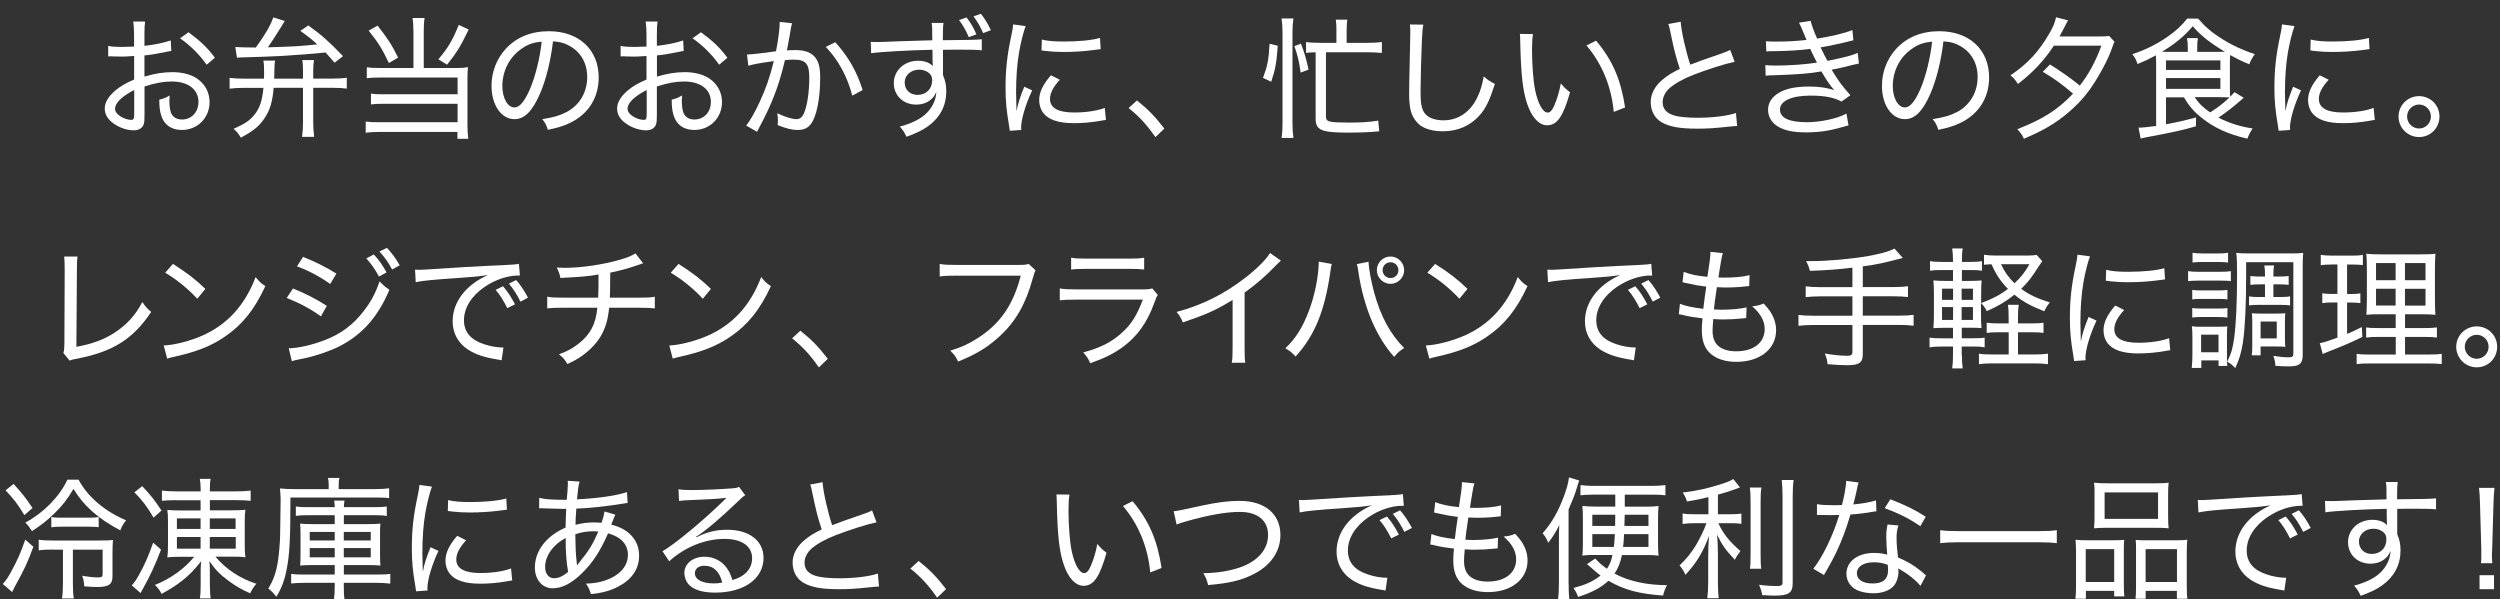 <?xml version="1.0" encoding="UTF-8"?>
<svg id="PC版" xmlns="http://www.w3.org/2000/svg" viewBox="0 0 342 82">
  <rect x="0" y="0" width="342" height="82" fill="#333333" stroke="none"/>
  <defs>
    <style>
      .cls-1 {
        fill: #fff;
      }
    </style>
  </defs>
  <path class="cls-1" d="M23.45,6.97c-.34,.05-.41,.05-1.06,.2-1.13,.22-1.84,.34-2.63,.41v2.9c1.48-.43,2.58-.61,3.84-.61s2.41,.29,3.22,.79c1.19,.76,1.85,1.94,1.85,3.29,0,2.18-1.64,3.83-3.8,3.83-1.44,0-2.45-.72-2.83-2.03-.18-.61-.25-1.15-.25-2.11,.67-.18,.88-.27,1.42-.58-.02,.34-.04,.49-.04,.7,0,.68,.09,1.33,.22,1.67,.25,.59,.77,.92,1.51,.92,1.3,0,2.25-1.01,2.25-2.41,0-1.71-1.42-2.79-3.65-2.79-1.15,0-2.25,.2-3.73,.68v3.8c0,.81-.02,.99-.09,1.3-.14,.56-.67,.9-1.39,.9-1.04,0-2.25-.47-3.08-1.19-.59-.52-.88-1.12-.88-1.8,0-.81,.49-1.64,1.46-2.47,.67-.56,1.4-.99,2.56-1.49v-3.22q-.14,0-.72,.04c-.29,.04-.59,.04-1.01,.04-.25,0-.76-.02-1.06-.02-.2-.02-.34-.02-.42-.02s-.2,0-.34,.02v-1.44c.52,.11,1.04,.14,1.94,.14q.42,0,1.6-.05v-1.6c0-.81-.04-1.26-.11-1.82h1.62c-.07,.52-.09,.88-.09,1.75v1.57c1.28-.13,2.67-.41,3.6-.74l.07,1.44Zm-5.1,5.35c-1.67,.85-2.61,1.76-2.61,2.56,0,.38,.23,.7,.72,1.03,.45,.29,1.04,.49,1.5,.49,.32,0,.4-.14,.4-.86v-3.21Zm9.92-3.46c-.94-1.35-2.21-2.63-3.64-3.62l1.15-.83c1.6,1.17,2.58,2.09,3.62,3.49l-1.13,.95Z"/>
  <path class="cls-1" d="M37.43,12.03c-.14,1.82-.47,2.94-1.17,4.03-.72,1.13-1.55,1.84-3.31,2.77-.34-.56-.56-.83-.99-1.21,1.57-.7,2.23-1.15,2.86-1.94,.72-.9,1.06-1.94,1.22-3.66h-2.72c-.76,0-1.31,.04-1.91,.11v-1.48c.54,.07,1.13,.11,1.91,.11h2.79c.02-.29,.02-.4,.02-.72,0-1.03-.02-1.39-.11-1.75h1.62c-.09,.45-.09,.54-.11,1.66,0,.31-.02,.41-.02,.81h3.94v-1.15c0-.56-.02-.92-.09-1.39h1.6c-.07,.4-.11,.81-.11,1.4v1.13h2.68c.83,0,1.37-.04,1.91-.11v1.48c-.52-.07-1.12-.11-1.91-.11h-2.68v4.75c0,.74,.04,1.35,.13,1.96h-1.66c.09-.63,.13-1.24,.13-1.96v-4.75h-4.03Zm-5.26-5.6c.76,.05,1.08,.05,2.83,.07,1.33-1.85,2.02-3.04,2.38-4.12l1.57,.49q-.09,.14-.27,.45-.09,.13-.32,.52c-.63,1.04-1.19,1.87-1.71,2.63,3.44-.09,4.52-.16,6.75-.4-.79-.72-1.22-1.06-2.32-1.85l1.1-.74c1.8,1.3,2.84,2.21,4.74,4.2l-1.15,.9c-.61-.7-.79-.92-1.24-1.4-1.46,.16-4.1,.36-5.91,.47-1.24,.07-2.92,.13-5.35,.2-.38,0-.52,.02-.85,.05l-.23-1.46Z"/>
  <path class="cls-1" d="M56.55,4.13c0-.76-.04-1.22-.11-1.67h1.64c-.07,.43-.11,.88-.11,1.67v5.17h4.63c.58,0,.88-.02,1.42-.11-.05,.52-.07,.85-.07,1.46v6.43c0,.77,.04,1.31,.11,1.91h-1.48v-.94h-10.8c-.72,0-1.22,.04-1.75,.11v-1.53c.49,.07,.9,.09,1.71,.09h10.86v-2.52h-10.21c-.74,0-1.17,.02-1.64,.09v-1.48c.43,.07,.85,.09,1.69,.09h10.16v-2.29h-10.71c-.77,0-1.12,.02-1.71,.09v-1.49c.52,.07,.97,.09,1.75,.09h4.63V4.13Zm-4.9-.63c1.39,1.78,1.93,2.59,2.81,4.38l-1.26,.74c-.92-1.94-1.46-2.81-2.77-4.43l1.22-.68Zm12.46,.54c-1.08,2.27-1.66,3.2-2.95,4.81l-1.19-.74c1.31-1.55,1.93-2.57,2.79-4.7l1.35,.63Z"/>
  <path class="cls-1" d="M77.49,15.34c1.8-.95,2.84-2.72,2.84-4.81,0-1.96-.95-3.55-2.66-4.38-.63-.31-1.13-.43-2.02-.49-.31,2.65-.96,5.29-1.8,7.2-1.03,2.36-2.11,3.44-3.46,3.44-1.82,0-3.15-1.93-3.15-4.56,0-1.87,.68-3.67,1.93-5.04,1.46-1.6,3.48-2.43,5.92-2.43,4.09,0,6.81,2.52,6.81,6.32,0,2.79-1.42,5.02-3.94,6.23-.86,.41-1.62,.65-3.01,.94-.23-.72-.36-.95-.77-1.46,1.57-.25,2.43-.5,3.31-.97Zm-5.96-8.79c-1.75,1.1-2.81,3.08-2.81,5.22,0,1.64,.72,2.93,1.66,2.93,.7,0,1.39-.83,2.12-2.52,.72-1.67,1.37-4.25,1.6-6.48-1.04,.09-1.78,.32-2.58,.85Z"/>
  <path class="cls-1" d="M93.56,6.97c-.34,.05-.41,.05-1.06,.2-1.13,.22-1.84,.34-2.63,.41v2.9c1.48-.43,2.57-.61,3.83-.61s2.41,.29,3.22,.79c1.19,.76,1.85,1.94,1.85,3.29,0,2.18-1.64,3.83-3.8,3.83-1.44,0-2.45-.72-2.83-2.03-.18-.61-.25-1.15-.25-2.11,.67-.18,.88-.27,1.42-.58-.02,.34-.04,.49-.04,.7,0,.68,.09,1.33,.22,1.67,.25,.59,.77,.92,1.51,.92,1.3,0,2.25-1.01,2.25-2.41,0-1.71-1.42-2.79-3.66-2.79-1.15,0-2.25,.2-3.73,.68v3.8c0,.81-.02,.99-.09,1.3-.14,.56-.67,.9-1.39,.9-1.04,0-2.25-.47-3.08-1.19-.59-.52-.88-1.12-.88-1.8,0-.81,.49-1.64,1.46-2.47,.67-.56,1.4-.99,2.56-1.49v-3.22q-.14,0-.72,.04c-.29,.04-.59,.04-1.01,.04-.25,0-.76-.02-1.06-.02-.2-.02-.34-.02-.41-.02s-.2,0-.34,.02v-1.44c.52,.11,1.04,.14,1.94,.14q.41,0,1.6-.05v-1.6c0-.81-.04-1.26-.11-1.82h1.62c-.07,.52-.09,.88-.09,1.75v1.57c1.28-.13,2.67-.41,3.6-.74l.07,1.44Zm-5.1,5.35c-1.67,.85-2.61,1.76-2.61,2.56,0,.38,.23,.7,.72,1.03,.45,.29,1.04,.49,1.5,.49,.32,0,.4-.14,.4-.86v-3.21Zm9.92-3.46c-.94-1.35-2.21-2.63-3.64-3.62l1.15-.83c1.6,1.17,2.58,2.09,3.62,3.49l-1.13,.95Z"/>
  <path class="cls-1" d="M102.2,7.46c.65-.02,2.45-.22,3.96-.45,.29-1.48,.5-3.04,.5-3.78v-.23l1.69,.18c-.11,.36-.16,.67-.32,1.67-.09,.49-.29,1.62-.38,2.05,.43-.04,.7-.05,1.1-.05,1.22,0,2.03,.25,2.59,.81,.63,.63,.86,1.46,.86,2.99,0,2.86-.49,5.28-1.26,6.3-.45,.59-.97,.83-1.84,.83-.76,0-1.55-.2-2.72-.67,.04-.31,.04-.4,.04-.61,0-.34-.02-.58-.09-1.01,.99,.49,2.02,.81,2.65,.81,.43,0,.77-.27,1.01-.81,.45-1.08,.72-2.92,.72-4.92,0-1.84-.5-2.41-2.11-2.41-.38,0-.7,.02-1.22,.07-.68,2.9-1.46,5.1-2.65,7.53-.25,.5-.63,1.26-1.17,2.27l-1.48-.85c.54-.68,1.26-1.94,1.87-3.29,.83-1.78,1.33-3.24,1.91-5.53-1.95,.27-2.7,.41-3.49,.63l-.18-1.53Zm12.06-1.69c1.8,2,2.93,3.96,3.75,6.55l-1.42,.76c-.67-2.59-1.91-4.88-3.62-6.66l1.3-.65Z"/>
  <path class="cls-1" d="M127.54,4.18c-.02-.49-.04-.67-.09-1.04h1.62c-.07,.56-.09,.83-.09,2.36,3.37-.02,4.74-.05,5.33-.13v1.51c-.68-.07-1.33-.09-3.31-.09-.25,0-.56,0-2,.02v3.46c.32,.77,.45,1.37,.45,2.23,0,1.94-.83,3.55-2.47,4.75-.76,.54-1.51,.92-2.97,1.46-.36-.72-.49-.92-.92-1.39,2.32-.63,3.71-1.51,4.48-2.92,.32-.58,.47-1.1,.52-1.82-.18,.38-.29,.58-.49,.79-.54,.61-1.33,.94-2.27,.94-1.76,0-3.06-1.24-3.06-2.94s1.41-3.06,3.33-3.06c.85,0,1.55,.25,2,.72v-.13c-.02-.16-.04-1.1-.04-2.09-3.08,.05-7.27,.29-8.39,.47l-.05-1.55c.36,.02,.5,.02,.77,.02,.49,0,.59,0,3.31-.11,1.53-.05,2.32-.07,4.34-.13l-.02-1.35Zm-3.78,7.09c0,1.01,.72,1.71,1.76,1.71,1.17,0,2-.81,2-1.98,0-.43-.11-.7-.36-.95-.36-.34-.86-.52-1.42-.52-1.13,0-1.98,.76-1.98,1.75Zm8.46-8.89c.65,.86,.95,1.39,1.35,2.32l-1.04,.38c-.36-.85-.79-1.62-1.33-2.34l1.03-.36Zm1.96-.5c.58,.74,.94,1.33,1.37,2.25l-1.06,.4c-.32-.79-.79-1.58-1.31-2.29l1.01-.36Z"/>
  <path class="cls-1" d="M139.08,15.15c.18-1.01,.47-1.87,1.04-3.29l1.08,.5c-.9,1.91-1.51,3.98-1.51,5.08,0,.07,0,.2,.02,.34l-1.57,.11c-.04-.29-.05-.4-.11-.76-.34-1.98-.47-3.31-.47-5.13,0-2.52,.22-4.47,.79-7.13,.18-.9,.22-1.08,.25-1.53l1.71,.23c-.32,.85-.65,2.18-.9,3.58-.27,1.58-.41,3.46-.41,5.51,0,.36,.02,1.22,.04,1.71,0,.4,.02,.47,.02,.77h.02Zm5.91-4.25c-.94,1.03-1.35,1.85-1.35,2.65,0,1.22,1.12,1.84,3.29,1.84,1.62,0,3.17-.23,4.2-.63l.16,1.64c-.23,.04-.27,.04-.65,.11-1.3,.23-2.5,.34-3.71,.34-2.12,0-3.48-.45-4.23-1.42-.34-.45-.54-1.08-.54-1.73,0-1.06,.49-2.11,1.6-3.4l1.22,.61Zm-2.48-5.49c.83,.2,1.66,.27,3.04,.27,2.11,0,3.83-.18,4.93-.49l.09,1.53c-.05,0-.47,.05-1.24,.16-1.1,.14-2.5,.23-3.83,.23-.92,0-1.5-.04-2.41-.13q-.05,0-.32-.04c-.11-.02-.14-.02-.29-.04l.04-1.51Z"/>
  <path class="cls-1" d="M155.53,13.74c1.53,1.22,2.47,2.18,3.75,3.85l-1.22,1.17c-1.22-1.75-2.23-2.83-3.66-3.98l1.13-1.04Z"/>
  <path class="cls-1" d="M172.78,10.65c.63-1.69,.77-2.45,.9-4.66l1.12,.27c-.18,2.4-.34,3.29-.9,4.92l-1.12-.52Zm2.54,8.23c.09-.61,.13-1.33,.13-2.12V4.38c0-.72-.04-1.22-.13-1.85h1.62c-.09,.58-.13,1.1-.13,1.85v12.37c0,.85,.04,1.49,.13,2.12h-1.62Zm2.61-8.95c-.22-1.57-.4-2.32-.86-3.62l.9-.34c.49,1.28,.74,2.14,1.04,3.55l-1.08,.41Zm4.9-5.78c0-.61-.04-1.08-.09-1.46h1.57c-.05,.38-.09,.81-.09,1.48v1.69h2.88c.83,0,1.51-.04,1.94-.11v1.49c-.56-.05-1.19-.09-1.94-.09h-5.71V15.9c0,.49,.16,.65,.68,.76,.43,.07,1.24,.11,2.47,.11,1.69,0,2.83-.07,4-.27l.14,1.46c-1.21,.13-2.65,.18-4.34,.18-3.6,0-4.36-.34-4.36-1.93V7.15c-.76,.02-1.03,.04-1.31,.09v-1.49c.41,.07,1.12,.11,1.94,.11h2.21v-1.71Z"/>
  <path class="cls-1" d="M194.71,3.37c-.09,.47-.14,.95-.2,2.23-.07,1.31-.18,5.67-.18,6.88,0,1.64,.13,2.32,.5,2.92,.47,.68,1.39,1.06,2.63,1.06,2.02,0,3.67-1.12,4.63-3.13,.43-.88,.65-1.62,.88-2.88,.59,.52,.85,.68,1.53,1.03-.7,2.2-1.22,3.29-2.03,4.23-1.3,1.49-3.03,2.25-5.11,2.25-1.24,0-2.32-.29-3.01-.77-.61-.45-1.1-1.15-1.33-1.93-.16-.54-.25-1.42-.25-2.38,0-1.1,.02-1.66,.14-7.31,.02-.52,.02-.94,.02-1.21,0-.4-.02-.61-.05-1.01l1.84,.02Z"/>
  <path class="cls-1" d="M209.71,4.65c-.09,.59-.13,1.26-.13,2.27,0,1.89,.18,4.27,.43,5.42,.38,1.85,1.06,3.06,1.71,3.06,.31,0,.61-.29,.86-.86,.41-.94,.72-1.91,.94-3.13,.45,.54,.65,.74,1.26,1.21-.92,3.28-1.76,4.52-3.13,4.52-1.1,0-2.11-1.08-2.72-2.9-.61-1.8-.87-4.02-.96-8.52-.02-.67-.02-.74-.05-1.08l1.78,.02Zm8.64,.92c2.25,2.68,3.39,5.33,3.96,9.13l-1.55,.61c-.29-3.38-1.6-6.61-3.73-9.09l1.31-.65Z"/>
  <path class="cls-1" d="M229.92,2.98c.07,1.24,.7,4.05,1.31,5.87q1.1-.45,4.27-1.53c.79-.29,.86-.31,1.19-.49l.61,1.62c-1.35,.29-3.57,.99-5.58,1.76-1.4,.54-2.56,1.19-3.33,1.85-.59,.54-.94,1.22-.94,1.93,0,.94,.58,1.55,1.73,1.85,.61,.16,1.78,.27,3.01,.27,2.07,0,4.14-.25,5.29-.65l.16,1.78q-.38,0-1.37,.11c-1.87,.2-2.79,.25-4.11,.25-2.32,0-3.75-.25-4.83-.86-.97-.56-1.51-1.57-1.51-2.79,0-1.1,.58-2.2,1.6-3.04,.68-.58,1.26-.94,2.38-1.49-.49-1.46-.85-2.84-1.28-4.99-.16-.77-.18-.86-.29-1.15l1.67-.31Z"/>
  <path class="cls-1" d="M241.56,5.64c.45,.04,.79,.05,1.46,.05,1.49,0,2.77-.07,4.11-.23-.38-.95-.88-2.11-1.03-2.36l1.6-.25c.11,.52,.4,1.33,.88,2.43,1.89-.29,3.73-.72,4.83-1.17l.13,1.4c-1.37,.36-3.56,.83-4.48,.97,.31,.67,.67,1.39,.94,1.85,2.36-.49,3.42-.76,4.14-1.1l.16,1.46q-.4,.07-2.36,.56c-.27,.07-.59,.13-1.37,.29,1.01,1.66,1.31,2.05,2.56,3.49l-1.21,.86c-1.1-.58-2.32-.81-4.3-.81-2.54,0-4.12,.74-4.12,1.91s1.31,1.73,3.69,1.73c1.89,0,4.32-.54,5.4-1.19l.29,1.62q-.31,.07-1.12,.31c-1.49,.43-3.01,.65-4.61,.65-1.78,0-2.97-.23-3.91-.79-.86-.5-1.37-1.35-1.37-2.3s.52-1.75,1.48-2.32c.94-.58,2.32-.86,4.1-.86,1.37,0,2.38,.14,3.48,.49-.47-.5-1.1-1.4-1.76-2.56-1.57,.29-3.21,.41-6.32,.52-.86,.02-.95,.02-1.31,.07l-.04-1.46c.41,.05,.76,.07,1.55,.07,1.78,0,4.2-.18,5.51-.41q-.4-.74-.92-1.87c-1.55,.2-2.84,.27-4.86,.31-.76,0-.81,0-1.15,.04l-.05-1.39Z"/>
  <path class="cls-1" d="M267.7,15.34c1.8-.95,2.84-2.72,2.84-4.81,0-1.96-.95-3.55-2.66-4.38-.63-.31-1.13-.43-2.02-.49-.31,2.65-.96,5.29-1.8,7.2-1.03,2.36-2.11,3.44-3.46,3.44-1.82,0-3.15-1.93-3.15-4.56,0-1.87,.68-3.67,1.93-5.04,1.46-1.6,3.47-2.43,5.92-2.43,4.09,0,6.81,2.52,6.81,6.32,0,2.79-1.42,5.02-3.94,6.23-.86,.41-1.62,.65-3.01,.94-.23-.72-.36-.95-.77-1.46,1.57-.25,2.43-.5,3.31-.97Zm-5.96-8.79c-1.75,1.1-2.81,3.08-2.81,5.22,0,1.64,.72,2.93,1.66,2.93,.7,0,1.39-.83,2.12-2.52,.72-1.67,1.37-4.25,1.6-6.48-1.04,.09-1.78,.32-2.58,.85Z"/>
  <path class="cls-1" d="M280.43,8.81c1.51,.95,2.88,1.91,4.09,2.9,1.22-1.55,2.18-3.35,2.95-5.46h-6.5c-1.4,2.11-2.9,3.69-4.92,5.24-.31-.5-.52-.77-1.01-1.19,2.29-1.53,3.85-3.21,5.28-5.67,.54-.9,.79-1.53,.95-2.27l1.64,.43c-.16,.25-.31,.54-.49,.92-.22,.43-.38,.72-.68,1.28h5.28c.79,0,1.21-.02,1.51-.07l.74,.79c-.11,.18-.14,.27-.23,.54-.38,1.13-.76,1.96-1.49,3.31-1.48,2.68-2.68,4.2-4.65,5.87-1.73,1.46-3.33,2.4-6.03,3.55-.25-.54-.38-.72-.9-1.31,3.51-1.37,5.55-2.67,7.62-4.86-1.66-1.4-2.5-2.02-4.14-2.99l.99-1.01Z"/>
  <path class="cls-1" d="M296.31,13.29v3.71c1.64-.31,2.52-.5,4.11-.94l-.02,1.22c-2.05,.58-3.01,.79-6.84,1.51-.25,.05-.4,.09-.72,.16l-.29-1.49h.14c.4,0,1.19-.09,2.27-.23V8.88c0-.47-.02-1.03-.04-1.31-.99,.54-1.46,.76-2.5,1.19-.25-.7-.34-.88-.72-1.35,1.69-.54,3.22-1.3,4.7-2.3,1.21-.83,2.05-1.6,2.81-2.57h1.49c.94,1.1,1.85,1.89,3.22,2.75,1.42,.9,3.03,1.64,4.54,2.11-.36,.5-.54,.85-.76,1.39-.99-.4-1.6-.7-2.61-1.26-.04,.36-.04,.67-.04,1.13v3.28c0,.58,0,.97,.04,1.3,.22-.22,.31-.32,.59-.63l1.26,.76c-1.19,1.06-2.2,1.87-3.46,2.72,1.48,.76,3.03,1.24,4.68,1.48-.34,.52-.54,.92-.72,1.4-2.65-.61-4.61-1.51-6.34-2.92-1.01-.81-1.67-1.6-2.34-2.74h-2.47Zm7.02-6.19c.41,0,.58,0,1.03-.02-2.09-1.26-3.28-2.21-4.39-3.49-1.13,1.33-2.39,2.39-4.21,3.49,.36,.02,.52,.02,.9,.02h2.63v-.58c0-.63-.04-.95-.11-1.3h1.49c-.07,.38-.09,.67-.09,1.3v.58h2.75Zm-7.02,2.47h7.44v-1.31h-7.44v1.31Zm0,2.59h7.44v-1.48h-7.44v1.48Zm3.93,1.13c.54,.85,1.21,1.48,2.11,2.09,1.12-.72,1.76-1.22,2.65-2.05-.32-.02-.88-.04-1.53-.04h-3.22Z"/>
  <path class="cls-1" d="M312.66,15.15c.18-1.01,.47-1.87,1.04-3.29l1.08,.5c-.9,1.91-1.51,3.98-1.51,5.08,0,.07,0,.2,.02,.34l-1.57,.11c-.04-.29-.05-.4-.11-.76-.34-1.98-.47-3.31-.47-5.13,0-2.52,.22-4.47,.79-7.13,.18-.9,.22-1.08,.25-1.53l1.71,.23c-.32,.85-.65,2.18-.9,3.58-.27,1.58-.41,3.46-.41,5.51,0,.36,.02,1.22,.04,1.71,0,.4,.02,.47,.02,.77h.02Zm5.91-4.25c-.94,1.03-1.35,1.85-1.35,2.65,0,1.22,1.12,1.84,3.29,1.84,1.62,0,3.17-.23,4.2-.63l.16,1.64c-.23,.04-.27,.04-.65,.11-1.3,.23-2.5,.34-3.71,.34-2.12,0-3.48-.45-4.23-1.42-.34-.45-.54-1.08-.54-1.73,0-1.06,.49-2.11,1.6-3.4l1.22,.61Zm-2.48-5.49c.83,.2,1.66,.27,3.04,.27,2.11,0,3.83-.18,4.93-.49l.09,1.53c-.05,0-.47,.05-1.24,.16-1.1,.14-2.5,.23-3.83,.23-.92,0-1.5-.04-2.41-.13q-.05,0-.32-.04c-.11-.02-.14-.02-.29-.04l.04-1.51Z"/>
  <path class="cls-1" d="M333.72,15.94c0,1.57-1.24,2.81-2.79,2.81s-2.81-1.26-2.81-2.81,1.26-2.79,2.81-2.79,2.79,1.24,2.79,2.79Zm-4.43,0c0,.9,.74,1.64,1.64,1.64s1.62-.74,1.62-1.64-.72-1.64-1.62-1.64-1.64,.74-1.64,1.64Z"/>
  <path class="cls-1" d="M10.61,35.09c-.07,.45-.09,.86-.09,1.85l-.07,10.5c2.05-.36,3.66-.94,5.1-1.85,1.75-1.12,2.92-2.38,3.92-4.27,.5,.72,.67,.9,1.21,1.35-2.47,3.71-5.22,5.44-10.1,6.39-.61,.11-.81,.16-1.06,.27l-.85-1.04c.11-.36,.13-.58,.14-1.35l.04-9.96q0-1.35-.07-1.89h1.84Z"/>
  <path class="cls-1" d="M22.4,47.26c1.44-.05,3.6-.61,5.28-1.35,3.44-1.53,5.82-4.14,7.29-8.01,.5,.63,.7,.83,1.33,1.24-1.48,3.21-3.15,5.29-5.56,6.93-1.84,1.26-3.85,2.05-6.75,2.7-.58,.13-.72,.16-1.12,.29l-.47-1.8Zm1.26-11.16c2,1.28,3.11,2.14,4.43,3.42l-1.1,1.35c-1.35-1.44-2.79-2.61-4.39-3.56l1.06-1.21Z"/>
  <path class="cls-1" d="M40.08,39.46c1.71,.7,3.1,1.4,4.63,2.38l-.81,1.44c-1.35-.99-2.97-1.85-4.68-2.52l.86-1.3Zm-.58,8.19c1.24-.02,3.12-.43,4.95-1.13,2.2-.85,3.89-2.11,5.33-4,1.01-1.31,1.6-2.43,2.14-4.03,.54,.56,.74,.74,1.35,1.15-1.58,3.76-3.78,6.21-6.97,7.8-1.28,.63-3.21,1.28-4.68,1.58-.31,.05-.61,.13-.97,.2-.38,.07-.45,.11-.72,.2l-.43-1.76Zm1.96-12.51c1.76,.72,3.01,1.33,4.56,2.29l-.85,1.42c-1.37-.99-3.17-1.94-4.54-2.41l.83-1.3Zm9.67-.34c.76,.83,1.15,1.39,1.75,2.47l-1.04,.56c-.56-1.04-1.01-1.67-1.73-2.48l1.03-.54Zm1.8-.9c.72,.77,1.19,1.42,1.75,2.39l-1.04,.58c-.54-1.01-.99-1.64-1.73-2.47l1.03-.5Z"/>
  <path class="cls-1" d="M56.76,36.89c.38,.02,.54,.02,.65,.02,.25,0,.49-.02,1.04-.05,2.52-.18,7.45-.47,10.43-.59,1.1-.04,1.82-.11,2.11-.18l.13,1.6h-.22c-1.46,0-3.17,.58-4.59,1.55-1.82,1.24-2.84,2.88-2.84,4.57,0,1.58,.9,2.67,2.7,3.26,.9,.31,1.84,.47,2.7,.47l-.25,1.75c-.22-.05-.29-.07-.58-.11-1.85-.31-2.92-.67-3.98-1.33-1.39-.9-2.14-2.27-2.14-3.89,0-2.63,1.78-4.97,4.83-6.34-1.15,.18-2.02,.27-3.96,.4-3.49,.23-4.97,.38-5.92,.58l-.09-1.69Zm12.64,5.26c-.54-1.06-.95-1.73-1.6-2.5l1.01-.49c.7,.81,1.06,1.39,1.64,2.47l-1.04,.52Zm1.8-.88c-.49-.99-.95-1.71-1.58-2.47l.99-.49c.67,.77,1.06,1.39,1.62,2.41l-1.03,.54Z"/>
  <path class="cls-1" d="M88,36.02q-.22,.05-.61,.2c-1.46,.5-2.38,.76-3.91,1.08-.02,2.52-.02,2.85-.05,3.42h4.03c1.22,0,1.49-.02,2.12-.13v1.6c-.61-.07-1.03-.09-2.11-.09h-4.14c-.16,1.67-.52,2.84-1.19,3.96-.65,1.06-1.66,2.07-2.9,2.88-.5,.31-.83,.49-1.62,.86-.38-.65-.58-.88-1.15-1.33,1.21-.45,1.85-.81,2.66-1.44,1.64-1.28,2.38-2.7,2.59-4.93h-4.7c-1.21,0-1.49,.02-2.16,.09v-1.6c.63,.11,.94,.13,2.18,.13h4.79c.04-.68,.05-1.76,.05-3.17-1.12,.22-2.68,.36-5.22,.47-.11-.58-.18-.77-.5-1.42,.54,.02,.81,.04,1.08,.04,2.3,0,5.33-.45,7.6-1.12,1.01-.29,1.51-.5,2.09-.86l1.06,1.37Z"/>
  <path class="cls-1" d="M91.56,47.26c1.44-.05,3.6-.61,5.28-1.35,3.44-1.53,5.82-4.14,7.29-8.01,.5,.63,.7,.83,1.33,1.24-1.48,3.21-3.15,5.29-5.56,6.93-1.84,1.26-3.85,2.05-6.75,2.7-.58,.13-.72,.16-1.12,.29l-.47-1.8Zm1.26-11.16c2,1.28,3.11,2.14,4.43,3.42l-1.1,1.35c-1.35-1.44-2.79-2.61-4.39-3.56l1.06-1.21Z"/>
  <path class="cls-1" d="M109.49,45.24c1.53,1.22,2.47,2.18,3.75,3.85l-1.22,1.17c-1.22-1.75-2.23-2.83-3.66-3.98l1.13-1.04Z"/>
  <path class="cls-1" d="M141.66,36.96q-.13,.23-.4,1.19c-.94,3.44-2.32,5.83-4.5,7.85-1.66,1.51-3.22,2.47-5.69,3.46-.34-.7-.5-.94-1.08-1.49,1.62-.5,2.68-.99,4.03-1.89,2.9-1.93,4.63-4.5,5.62-8.37h-8.89c-1.04,0-1.57,.02-2.2,.11v-1.71c.7,.11,1.12,.13,2.23,.13h8.57c.81,0,.97-.02,1.37-.14l.94,.88Z"/>
  <path class="cls-1" d="M144.98,39.46c.7,.11,1.17,.13,2.29,.13h8.93c.79,0,1.04-.02,1.42-.14l.77,.9c-.18,.27-.25,.43-.5,1.13-.97,2.68-2.36,4.59-4.34,6.03-1.26,.9-2.43,1.48-4.41,2.18-.27-.63-.41-.85-.95-1.48,2.3-.61,3.85-1.39,5.22-2.63,1.33-1.17,2.11-2.41,2.93-4.59h-9.09c-1.19,0-1.66,.02-2.27,.09v-1.62Zm1.55-4.21c.63,.11,.94,.13,2.07,.13h5.85c1.04,0,1.42-.02,2.07-.13v1.62c-.59-.07-1.06-.09-2.05-.09h-5.89c-.95,0-1.42,.02-2.05,.09v-1.62Z"/>
  <path class="cls-1" d="M175.23,35.66c-.27,.23-.36,.31-.65,.61-1.3,1.37-2.72,2.61-4.32,3.76v7.47c0,1.1,.02,1.62,.09,2.12h-1.84c.09-.56,.11-.97,.11-2.11v-6.48c-2.3,1.4-3.46,1.93-6.81,3.08-.27-.67-.4-.88-.85-1.44,3.42-.9,6.5-2.43,9.38-4.66,1.64-1.28,2.9-2.54,3.4-3.4l1.48,1.04Z"/>
  <path class="cls-1" d="M182.19,36.11c-.07,.23-.11,.38-.23,1.28-.77,5.24-2.14,8.55-4.72,11.38-.59-.61-.77-.76-1.4-1.12,1.46-1.42,2.36-2.86,3.22-5.13,.79-2.07,1.33-4.72,1.35-6.73l1.78,.32Zm5.02-.32c.04,.97,.36,2.7,.79,4.29,.9,3.24,2.2,5.64,4.09,7.53-.63,.41-.85,.59-1.37,1.21-1.22-1.37-2.14-2.86-3.03-4.86-.83-1.93-1.49-4.29-1.84-6.61-.09-.67-.14-.94-.23-1.22l1.58-.32Zm4.88,1.17c0,1.03-.85,1.87-1.87,1.87s-1.87-.85-1.87-1.87,.85-1.87,1.87-1.87,1.87,.85,1.87,1.87Zm-2.95,0c0,.59,.47,1.08,1.08,1.08s1.08-.47,1.08-1.08-.47-1.08-1.08-1.08-1.08,.47-1.08,1.08Z"/>
  <path class="cls-1" d="M195.06,47.26c1.44-.05,3.6-.61,5.28-1.35,3.44-1.53,5.82-4.14,7.29-8.01,.5,.63,.7,.83,1.33,1.24-1.48,3.21-3.15,5.29-5.56,6.93-1.84,1.26-3.85,2.05-6.75,2.7-.58,.13-.72,.16-1.12,.29l-.47-1.8Zm1.26-11.16c2,1.28,3.11,2.14,4.43,3.42l-1.1,1.35c-1.35-1.44-2.79-2.61-4.39-3.56l1.06-1.21Z"/>
  <path class="cls-1" d="M211.66,36.89c.38,.02,.54,.02,.65,.02,.25,0,.49-.02,1.04-.05,2.52-.18,7.45-.47,10.43-.59,1.1-.04,1.82-.11,2.11-.18l.13,1.6h-.22c-1.46,0-3.17,.58-4.59,1.55-1.82,1.24-2.84,2.88-2.84,4.57,0,1.58,.9,2.67,2.7,3.26,.9,.31,1.84,.47,2.7,.47l-.25,1.75c-.22-.05-.29-.07-.58-.11-1.85-.31-2.92-.67-3.98-1.33-1.39-.9-2.14-2.27-2.14-3.89,0-2.63,1.78-4.97,4.83-6.34-1.15,.18-2.02,.27-3.96,.4-3.49,.23-4.97,.38-5.92,.58l-.09-1.69Zm12.64,5.26c-.54-1.06-.95-1.73-1.6-2.5l1.01-.49c.7,.81,1.06,1.39,1.64,2.47l-1.04,.52Zm1.8-.88c-.49-.99-.95-1.71-1.58-2.47l.99-.49c.67,.77,1.06,1.39,1.62,2.41l-1.03,.54Z"/>
  <path class="cls-1" d="M229.8,41.55c.76,.31,1.64,.5,3.21,.7,.09-.79,.27-2.18,.41-3.04-1.15-.14-1.42-.2-2.67-.47-.18-.05-.31-.07-.58-.13l.16-1.42c.76,.32,1.96,.58,3.24,.68,.25-1.53,.41-2.75,.41-3.17v-.25l1.71,.18c-.11,.34-.16,.52-.27,1.21q-.04,.16-.18,1.08c-.07,.43-.11,.65-.16,1.04,.52,.02,.58,.02,.7,.02,1.48,0,2.72-.11,3.56-.34l-.05,1.49q-.34,.04-1.31,.13c-.52,.04-1.24,.07-1.71,.07-.27,0-.49,0-1.4-.04-.29,1.93-.32,2.23-.41,3.04,.65,.04,.83,.04,1.12,.04,1.3,0,2.59-.13,3.35-.32l-.05,1.46c-.18,.02-.23,.02-.5,.05-.83,.09-1.78,.14-2.61,.14-.38,0-.59,0-1.4-.05q0,.13-.02,.36c-.04,.36-.07,.94-.07,1.22,0,.95,.25,1.62,.77,2.09,.58,.49,1.4,.74,2.47,.74,2.38,0,3.89-1.19,3.89-3.04,0-1.1-.56-2.12-1.71-3.12,.72-.07,.97-.13,1.57-.38,.45,.49,.65,.74,.85,1.03,.56,.83,.85,1.71,.85,2.63,0,2.56-2.21,4.32-5.42,4.32-1.5,0-2.68-.38-3.53-1.1-.81-.7-1.21-1.75-1.21-3.19,0-.58,0-.63,.09-1.66-1.06-.13-1.87-.25-2.65-.45-.32-.07-.36-.09-.59-.11l.16-1.46Z"/>
  <path class="cls-1" d="M253.41,36.62c-2.2,.25-3.58,.36-5.82,.43-.13-.56-.22-.76-.52-1.33h.56c2.43,0,5.67-.29,7.96-.7,1.76-.32,2.77-.61,3.58-1.01l1.13,1.28c-2.59,.68-3.48,.88-5.47,1.15v2.83h4.18c.9,0,1.46-.04,2-.11v1.48c-.5-.07-1.17-.11-2-.11h-4.18v2.65h4.99c.88,0,1.42-.04,1.96-.11v1.49c-.59-.07-1.13-.11-1.96-.11h-4.99v3.96c0,1.21-.47,1.55-2.14,1.55-.7,0-1.73-.05-2.68-.14-.05-.56-.13-.86-.38-1.46,1.15,.2,2.25,.31,3.08,.31,.54,0,.7-.13,.7-.54v-3.67h-5.4c-.85,0-1.4,.04-1.98,.11v-1.49c.54,.07,1.1,.11,1.98,.11h5.4v-2.65h-4.39c-.74,0-1.42,.04-2,.11v-1.48c.54,.07,1.1,.11,2,.11h4.39v-2.65Z"/>
  <path class="cls-1" d="M268.39,48.56c0,.83,.04,1.35,.11,1.84h-1.44c.07-.5,.11-1.06,.11-1.87v-1.12h-1.55c-.77,0-1.12,.02-1.66,.11v-1.33c.49,.07,.83,.09,1.66,.09h1.55v-1.44h-.88c-.74,0-1.26,.02-1.8,.05,.05-.56,.07-1.15,.07-1.94v-2.72c0-.79-.02-1.33-.07-1.87,.49,.05,.94,.07,1.8,.07h.88v-1.49h-1.48c-.74,0-1.15,.02-1.66,.09v-1.31c.5,.09,.86,.11,1.66,.11h1.48c0-.95-.04-1.31-.11-1.84h1.44c-.09,.43-.11,.94-.11,1.84h1.08c.79,0,1.15-.02,1.66-.11v1.31c-.5-.07-.88-.09-1.66-.09h-1.08v1.49h.95c.86,0,1.24-.02,1.75-.07-.05,.49-.07,.9-.07,1.84v1.26c1.48-.54,2.61-1.13,3.67-1.94-.97-.97-1.64-1.98-2.25-3.37-.54,.02-.72,.04-1.03,.07v-1.37c.47,.07,.94,.11,1.64,.11h4.3c.58,0,.99-.04,1.26-.09l.77,.86c-.14,.2-.25,.34-.47,.68-.97,1.55-1.46,2.16-2.41,3.1,1.1,.81,2.23,1.35,3.92,1.85-.36,.45-.56,.77-.76,1.22-1.85-.72-2.93-1.31-4.09-2.27-1.19,.95-2.21,1.57-3.78,2.25-.23-.49-.45-.77-.79-1.1v1.49c0,.88,.02,1.46,.07,1.93-.5-.04-.94-.05-1.78-.05h-.92v1.44h1.62c.77,0,1.04-.02,1.51-.07v1.31c-.52-.09-.85-.11-1.57-.11h-1.57v1.15Zm-2.72-9.07v1.53h1.51v-1.53h-1.51Zm0,2.52v1.76h1.51v-1.76h-1.51Zm4.23-.99v-1.53h-1.55v1.53h1.55Zm0,2.75v-1.76h-1.55v1.76h1.55Zm8.07,.47c.81,0,1.13-.02,1.58-.09v1.39c-.45-.07-.88-.09-1.6-.09h-1.89v3.04h2.34c.77,0,1.28-.04,1.76-.11v1.44c-.52-.07-1.03-.11-1.76-.11h-5.92c-.76,0-1.24,.04-1.76,.11v-1.44c.52,.09,.92,.11,1.71,.11h2.36v-3.04h-1.35c-.76,0-1.21,.02-1.66,.09v-1.39c.47,.07,.86,.09,1.67,.09h1.33v-.7c0-.92-.02-1.37-.09-1.84h1.48c-.09,.45-.11,.92-.11,1.84v.7h1.91Zm-4.23-8.1c.45,1.01,1.03,1.82,1.84,2.61,.92-.86,1.4-1.48,2.05-2.61h-3.89Z"/>
  <path class="cls-1" d="M284.68,46.65c.18-1.01,.47-1.87,1.04-3.29l1.08,.5c-.9,1.91-1.51,3.98-1.51,5.08,0,.07,0,.2,.02,.34l-1.57,.11c-.04-.29-.05-.4-.11-.76-.34-1.98-.47-3.31-.47-5.13,0-2.52,.22-4.47,.79-7.13,.18-.9,.22-1.08,.25-1.53l1.71,.23c-.32,.85-.65,2.18-.9,3.58-.27,1.58-.41,3.46-.41,5.51,0,.36,.02,1.22,.04,1.71,0,.4,.02,.47,.02,.77h.02Zm5.91-4.25c-.94,1.03-1.35,1.85-1.35,2.65,0,1.22,1.12,1.84,3.29,1.84,1.62,0,3.17-.23,4.2-.63l.16,1.64c-.23,.04-.27,.04-.65,.11-1.3,.23-2.5,.34-3.71,.34-2.12,0-3.48-.45-4.23-1.42-.34-.45-.54-1.08-.54-1.73,0-1.06,.49-2.11,1.6-3.4l1.22,.61Zm-2.48-5.49c.83,.2,1.66,.27,3.04,.27,2.11,0,3.83-.18,4.93-.49l.09,1.53c-.05,0-.47,.05-1.24,.16-1.1,.14-2.5,.23-3.83,.23-.92,0-1.5-.04-2.41-.13q-.05,0-.32-.04c-.11-.02-.14-.02-.29-.04l.04-1.51Z"/>
  <path class="cls-1" d="M299.33,37.09c.47,.07,.76,.09,1.44,.09h2.97c.76,0,1.03-.02,1.44-.09v1.37c-.36-.05-.67-.07-1.31-.07h-3.1c-.61,0-1.01,.02-1.44,.07v-1.37Zm.5,13.25c.05-.49,.09-1.17,.09-1.75v-2.5c0-.59-.02-.94-.07-1.46,.32,.05,.52,.07,1.17,.07h2.58c.61-.02,.97-.02,1.1-.04-.04,.27-.05,.56-.05,1.35v2.86c0,.61,.02,.9,.04,1.19h-1.19v-.76h-2.36v1.03h-1.3Zm.07-10.68c.34,.05,.61,.07,1.21,.07h2.43c.59,0,.85-.02,1.17-.07v1.3c-.36-.05-.63-.07-1.17-.07h-2.43c-.58,0-.86,.02-1.21,.07v-1.3Zm0,2.48c.36,.05,.59,.07,1.21,.07h2.43c.59,0,.85-.02,1.17-.07v1.3c-.36-.05-.65-.07-1.19-.07h-2.43c-.54,0-.86,.02-1.19,.07v-1.3Zm.04-7.56c.38,.07,.7,.09,1.35,.09h2.16c.65,0,.95-.02,1.35-.09v1.33c-.41-.05-.79-.07-1.35-.07h-2.16c-.58,0-.92,.02-1.35,.07v-1.33Zm1.17,13.61h2.38v-2.41h-2.38v2.41Zm13.9,.45c0,.58-.16,.99-.49,1.21-.27,.2-.72,.27-1.51,.27-.41,0-.9-.02-1.73-.07-.05-.59-.09-.79-.29-1.37,.86,.14,1.48,.2,2.02,.2,.59,0,.72-.09,.72-.5v-12.51h-6.46v2.07c0,3.93-.16,7.09-.45,8.98-.22,1.35-.5,2.3-1.04,3.44-.43-.47-.59-.59-1.1-.88,.56-1.12,.77-1.85,.97-3.37,.25-1.91,.38-4.79,.38-8.57,0-1.71-.02-2.21-.11-2.94,.5,.05,.9,.07,1.8,.07h5.58c.92,0,1.33-.02,1.78-.07-.05,.5-.07,.97-.07,1.85v12.19Zm-5.94-9.74c-.49,0-.83,.02-1.22,.07v-1.21c.45,.05,.77,.07,1.21,.07h.79v-.18c0-.63-.02-.92-.09-1.33h1.33c-.07,.38-.09,.68-.09,1.35v.16h.83c.54,0,.85-.02,1.26-.07v1.21c-.4-.05-.67-.07-1.26-.07h-.83v1.73h1.04c.58,0,.9-.02,1.24-.09v1.24c-.38-.05-.63-.07-1.22-.07h-3.22c-.52,0-.81,.02-1.17,.07v-1.24c.32,.07,.67,.09,1.17,.09h1.01v-1.73h-.77Zm2.3,4c.63,0,.97-.02,1.26-.05-.04,.32-.05,.61-.05,1.13v2.34c0,.52,.02,.81,.05,1.13-.29-.04-.63-.05-1.26-.05h-2.12v1.21h-1.21c.05-.34,.07-.76,.07-1.4v-3.17c0-.5-.02-.85-.05-1.19,.38,.04,.7,.05,1.24,.05h2.07Zm-2.12,3.39h2.21v-2.3h-2.21v2.3Z"/>
  <path class="cls-1" d="M318.9,36.19c-.7,0-.9,.02-1.42,.09v-1.42c.43,.07,.85,.11,1.57,.11h2.68c.68,0,1.06-.02,1.51-.11v1.4c-.47-.05-.81-.07-1.37-.07h-.79v4.03h.63c.5,0,.79-.02,1.19-.09v1.33c-.38-.05-.74-.07-1.19-.07h-.63v4.29c.74-.31,1.06-.47,2.02-.94l.07,1.35c-1.62,.79-2.25,1.06-4.7,2.03-.43,.16-.5,.2-.72,.31l-.4-1.48c.63-.13,1.19-.31,2.41-.76v-4.81h-.85c-.49,0-.81,.02-1.22,.09v-1.35c.41,.07,.7,.09,1.24,.09h.83v-4.03h-.86Zm8.82,9.9h-2.27c-.9,0-1.3,.02-1.76,.09v-1.39c.43,.07,.85,.09,1.75,.09h2.29v-1.89h-1.8c-1.13,0-1.71,.02-2.21,.07q.05-.41,.07-2.12v-3.91c0-1.17-.02-1.75-.09-2.32,.58,.07,1.15,.09,2.36,.09h4.81c1.3,0,1.82-.02,2.3-.09-.05,.52-.07,1.26-.07,2.32v3.69c0,1.19,.02,1.84,.07,2.34-.65-.05-1.08-.07-2.11-.07h-2.05v1.89h2.58c.88,0,1.28-.02,1.78-.09v1.39c-.5-.07-.92-.09-1.78-.09h-2.58v2.41h3.22c.88,0,1.33-.02,1.8-.09v1.4c-.56-.07-.95-.09-1.85-.09h-7.92c-.9,0-1.3,.02-1.87,.09v-1.4c.47,.07,.86,.09,1.75,.09h3.6v-2.41Zm-2.68-10.1v2.34h2.68v-2.34h-2.68Zm0,3.51v2.3h2.68v-2.3h-2.68Zm3.96-1.17h2.81v-2.34h-2.81v2.34Zm0,3.48h2.81v-2.3h-2.81v2.3Z"/>
  <path class="cls-1" d="M341.61,47.44c0,1.57-1.24,2.81-2.79,2.81s-2.81-1.26-2.81-2.81,1.26-2.79,2.81-2.79,2.79,1.24,2.79,2.79Zm-4.43,0c0,.9,.74,1.64,1.64,1.64s1.62-.74,1.62-1.64-.72-1.64-1.62-1.64-1.64,.74-1.64,1.64Z"/>
  <path class="cls-1" d="M4.56,74.8c-.76,2.09-1.24,3.13-2.52,5.42-.13,.23-.22,.45-.38,.77l-1.28-1.1c.45-.5,.7-.86,1.13-1.66,.85-1.53,1.31-2.59,1.95-4.41l1.1,.97Zm-2.7-8.59c1.13,1.22,1.67,1.91,2.59,3.29l-1.12,.97c-.9-1.51-1.48-2.25-2.57-3.39l1.1-.88Zm8.89-.59c1.21,2.3,3.53,4.3,6.5,5.56-.38,.47-.58,.81-.79,1.37-3.01-1.58-4.99-3.33-6.41-5.67-.86,1.46-1.48,2.25-2.65,3.4-.9,.88-1.82,1.6-3.02,2.38-.38-.58-.54-.81-.92-1.17,2.48-1.31,4.7-3.57,5.76-5.87h1.53Zm-3.49,9.56c-.86,0-1.33,.02-1.96,.11v-1.46c.58,.09,1.04,.11,1.98,.11h6.36c1.03,0,1.4-.02,1.82-.07-.05,.45-.07,.92-.07,1.8v3.17c0,1.1-.52,1.46-2.05,1.46-.5,0-1.06-.02-1.82-.09-.02-.54-.09-.95-.27-1.44,.86,.14,1.55,.22,2.09,.22,.58,0,.7-.09,.7-.43v-3.37h-4.07v4.54c0,1.03,.04,1.62,.13,2.14h-1.62c.09-.54,.13-1.13,.13-2.14v-4.54h-1.33Zm-.25-4.45c.41,.07,.7,.09,1.3,.09h3.91c.61,0,.85-.02,1.28-.09v1.39c-.45-.05-.76-.07-1.35-.07h-3.76c-.61,0-.97,.02-1.37,.09v-1.4Z"/>
  <path class="cls-1" d="M22.03,75.19c-.88,2.27-1.49,3.58-2.48,5.35-.04,.07-.07,.13-.32,.59l-1.21-1.06c.34-.34,.52-.59,.95-1.35,.76-1.33,1.35-2.66,1.98-4.48l1.08,.95Zm-2.57-8.68c1.13,1.19,1.71,1.93,2.63,3.33l-1.08,.97c-.85-1.44-1.58-2.43-2.63-3.46l1.08-.85Zm4.65,1.91c-.74,0-1.48,.04-1.96,.09v-1.4c.56,.07,1.15,.11,2.02,.11h3.28v-.23c0-.68-.04-1.06-.11-1.48h1.48c-.09,.4-.11,.74-.11,1.46v.25h3.58c.88,0,1.5-.04,2-.11v1.4c-.5-.05-1.12-.09-1.91-.09h-3.67v1.39h3.04c.86,0,1.35-.02,1.82-.07-.07,.4-.09,.83-.09,1.62v3.17c0,.81,.02,1.24,.09,1.71-.41-.07-.94-.09-1.78-.09h-2.32c1.46,1.73,3.33,2.97,5.6,3.71-.38,.43-.59,.77-.85,1.3-1.15-.5-1.91-.94-2.9-1.66-1.22-.9-1.84-1.53-2.68-2.75,.05,.47,.07,.81,.07,1.31v1.89c0,.86,.04,1.48,.11,1.91h-1.48c.09-.59,.11-.88,.11-1.89v-1.89c0-.4,.02-.72,.07-1.31-1.08,1.35-1.6,1.87-2.67,2.72-.85,.65-1.48,1.06-2.74,1.75-.31-.54-.5-.83-.92-1.22,2.07-.81,4.07-2.23,5.37-3.85h-1.87c-.92,0-1.39,.02-1.8,.09,.07-.47,.09-.97,.09-1.71v-3.19c0-.7-.02-1.17-.09-1.6,.41,.04,1.1,.07,1.87,.07h2.68v-1.39h-3.33Zm.09,2.5v1.44h3.24v-1.44h-3.24Zm0,2.54v1.6h3.24v-1.6h-3.24Zm4.5-1.1h3.53v-1.44h-3.53v1.44Zm0,2.7h3.55v-1.6h-3.55v1.6Z"/>
  <path class="cls-1" d="M44.97,66.5c0-.5-.02-.79-.11-1.12h1.58c-.09,.31-.11,.59-.11,1.13v.4h4.99c.76,0,1.42-.04,1.91-.11v1.35c-.43-.07-.94-.09-1.85-.09h-11.65c0,5.53-.11,7.76-.49,9.69-.29,1.57-.7,2.7-1.44,3.89-.45-.59-.61-.74-1.1-1.12,.74-1.21,1.1-2.27,1.35-3.94,.13-.92,.25-2.36,.27-3.24l.07-4.83v-.29c-.02-.47-.04-.97-.09-1.4,.68,.07,1.21,.09,2.07,.09h4.59v-.41Zm-2.92,3.98c-.76,0-1.1,.02-1.58,.09v-1.28c.47,.07,.88,.09,1.6,.09h3.73c-.02-.41-.04-.61-.09-.9h1.42c-.05,.27-.07,.49-.09,.9h4.3c.72,0,1.1-.02,1.57-.09v1.3c-.47-.09-.85-.11-1.57-.11h-4.3v1.22h3.33c.76,0,1.22-.02,1.67-.07-.05,.45-.05,.67-.05,1.48v2.75c0,.83,.02,1.08,.05,1.51-.5-.05-.92-.07-1.67-.07h-3.33v1.3h4.48c.92,0,1.4-.02,1.87-.09v1.33c-.58-.07-1.15-.11-1.93-.11h-4.43v.47c0,.85,.02,1.3,.11,1.8h-1.46c.07-.47,.11-.95,.11-1.82v-.45h-4.16c-.74,0-1.3,.04-1.8,.09v-1.31c.49,.07,.95,.09,1.71,.09h4.25v-1.3h-3.04c-.76,0-1.19,.02-1.69,.07,.04-.4,.05-.77,.05-1.53v-2.75c0-.74-.02-1.01-.05-1.46,.47,.05,.88,.07,1.71,.07h3.02v-1.22h-3.75Zm.32,2.29v1.17h3.42v-1.17h-3.42Zm0,2.21v1.26h3.42v-1.26h-3.42Zm4.66-1.04h3.69v-1.17h-3.69v1.17Zm0,2.3h3.69v-1.26h-3.69v1.26Z"/>
  <path class="cls-1" d="M57.86,78.15c.18-1.01,.47-1.87,1.04-3.29l1.08,.5c-.9,1.91-1.51,3.98-1.51,5.08,0,.07,0,.2,.02,.34l-1.57,.11c-.04-.29-.05-.4-.11-.76-.34-1.98-.47-3.31-.47-5.13,0-2.52,.22-4.47,.79-7.13,.18-.9,.22-1.08,.25-1.53l1.71,.23c-.32,.85-.65,2.18-.9,3.58-.27,1.58-.41,3.46-.41,5.51,0,.36,.02,1.22,.04,1.71,0,.4,.02,.47,.02,.77h.02Zm5.91-4.25c-.94,1.03-1.35,1.85-1.35,2.65,0,1.22,1.12,1.84,3.29,1.84,1.62,0,3.17-.23,4.2-.63l.16,1.64c-.23,.04-.27,.04-.65,.11-1.3,.23-2.5,.34-3.71,.34-2.12,0-3.48-.45-4.23-1.42-.34-.45-.54-1.08-.54-1.73,0-1.06,.49-2.11,1.6-3.4l1.22,.61Zm-2.48-5.49c.83,.2,1.66,.27,3.04,.27,2.11,0,3.83-.18,4.93-.49l.09,1.53c-.05,0-.47,.05-1.24,.16-1.1,.14-2.5,.23-3.83,.23-.92,0-1.5-.04-2.41-.13q-.05,0-.32-.04c-.11-.02-.14-.02-.29-.04l.04-1.51Z"/>
  <path class="cls-1" d="M73.75,68.1c.77,.2,1.75,.27,3.35,.27h.43q.04-.4,.11-1.28c.02-.22,.05-.86,.05-1.03,0-.05-.02-.14-.04-.29l1.64,.11c-.16,.49-.23,1.08-.36,2.43,2.9-.14,5.47-.52,6.84-.99l.09,1.49c-.25,.02-.32,.04-.65,.09-2.03,.34-4.7,.63-6.37,.68-.09,1.37-.11,1.51-.11,2.21,.94-.23,1.64-.32,2.54-.32,.34,0,.56,.02,1.01,.05,.22-.56,.34-1.06,.41-1.55l1.48,.43c-.04,.07-.22,.52-.56,1.37,2.4,.56,3.82,2.14,3.82,4.23,0,1.84-.99,3.29-2.9,4.27-1.06,.54-2.09,.83-3.69,1.01-.18-.59-.29-.85-.68-1.44,1.08-.04,1.82-.16,2.68-.45,1.94-.68,3.06-1.94,3.06-3.48,0-1.44-.95-2.47-2.72-2.95-1.04,2.38-2.05,3.96-3.51,5.4-1.42,1.42-2.77,2.12-4.07,2.12-1.42,0-2.43-1.19-2.43-2.84,0-2.29,1.57-4.32,4.2-5.47q.02-1.3,.09-2.56h-.59c-.2,0-1.03-.02-2.48-.07-.16-.02-.29-.02-.32-.02-.07,0-.18,0-.32,.02l.02-1.46Zm1.85,6.91c-.67,.79-1.03,1.67-1.03,2.54,0,.94,.49,1.55,1.22,1.55,.61,0,1.19-.25,1.93-.86-.23-1.3-.34-2.63-.34-4.65-.85,.49-1.31,.86-1.78,1.42Zm3.35,2.32q.13-.18,.43-.56c1.12-1.35,1.75-2.38,2.47-4.05-.32-.04-.42-.04-.77-.04-.79,0-1.64,.14-2.38,.41,.04,2.2,.05,2.43,.18,3.71,.02,.18,.04,.34,.04,.41v.11h.04Z"/>
  <path class="cls-1" d="M92.84,66.93c.52,.09,.9,.11,1.82,.11,1.51,0,3.89-.11,5.49-.23,.52-.04,.68-.07,.94-.22l.86,1.17c-.27,.14-.38,.22-.92,.76-2.43,2.34-4.59,4.16-5.82,4.92l.04,.07c1.46-.74,2.72-1.04,4.23-1.04,3.03,0,4.97,1.51,4.97,3.85,0,2.84-2.65,4.75-6.63,4.75-1.76,0-2.99-.4-3.66-1.17-.32-.38-.54-.97-.54-1.51,0-1.28,1.17-2.23,2.75-2.23,1.21,0,2.29,.52,3.01,1.48,.36,.49,.56,.9,.81,1.71,.67-.2,1.06-.38,1.48-.68,.79-.56,1.22-1.37,1.22-2.3,0-1.66-1.42-2.65-3.78-2.65-2.66,0-5.44,1.12-7.56,3.06l-.92-1.37c1.58-.88,5.67-4.27,8.37-6.93,.07-.07,.09-.09,.14-.14q.05-.05,.2-.2l-.02-.04c-.05,.02-.09,.02-.14,.02-.67,.11-2.7,.22-5.33,.32-.38,.02-.56,.04-.96,.09l-.07-1.58Zm3.55,10.46c-.81,0-1.33,.4-1.33,1.03,0,.85,.99,1.39,2.56,1.39,.41,0,.61-.02,1.19-.11-.38-1.51-1.19-2.3-2.41-2.3Z"/>
  <path class="cls-1" d="M112.53,65.98c.07,1.24,.7,4.05,1.31,5.87q1.1-.45,4.27-1.53c.79-.29,.86-.31,1.19-.49l.61,1.62c-1.35,.29-3.57,.99-5.58,1.76-1.4,.54-2.56,1.19-3.33,1.85-.59,.54-.94,1.22-.94,1.93,0,.94,.58,1.55,1.73,1.85,.61,.16,1.78,.27,3.01,.27,2.07,0,4.14-.25,5.29-.65l.16,1.78q-.38,0-1.37,.11c-1.87,.2-2.79,.25-4.11,.25-2.32,0-3.75-.25-4.83-.86-.97-.56-1.51-1.57-1.51-2.79,0-1.1,.58-2.2,1.6-3.04,.68-.58,1.26-.94,2.38-1.49-.49-1.46-.85-2.84-1.28-4.99-.16-.77-.18-.86-.29-1.15l1.67-.31Z"/>
  <path class="cls-1" d="M125.67,76.74c1.53,1.22,2.47,2.18,3.75,3.85l-1.22,1.17c-1.22-1.75-2.23-2.83-3.66-3.98l1.13-1.04Z"/>
  <path class="cls-1" d="M146.3,67.65c-.09,.59-.13,1.26-.13,2.27,0,1.89,.18,4.27,.43,5.42,.38,1.85,1.06,3.06,1.71,3.06,.31,0,.61-.29,.86-.86,.41-.94,.72-1.91,.94-3.13,.45,.54,.65,.74,1.26,1.21-.92,3.28-1.76,4.52-3.13,4.52-1.1,0-2.11-1.08-2.72-2.9-.61-1.8-.86-4.02-.95-8.52-.02-.67-.02-.74-.05-1.08l1.78,.02Zm8.64,.92c2.25,2.68,3.39,5.33,3.96,9.13l-1.55,.61c-.29-3.38-1.6-6.61-3.73-9.09l1.31-.65Z"/>
  <path class="cls-1" d="M160.57,69.94q.5-.02,3.84-.77c2.07-.45,3.65-.65,5.17-.65,3.44,0,5.58,1.78,5.58,4.66,0,2.3-1.37,4.25-3.82,5.44-1.66,.81-3.15,1.15-6.07,1.42-.18-.74-.29-.99-.65-1.62,2-.05,3.55-.31,4.93-.77,2.52-.86,3.92-2.47,3.92-4.47s-1.46-3.15-3.85-3.15c-1.89,0-4.23,.41-7.31,1.28-.81,.23-.99,.29-1.35,.45l-.4-1.82Z"/>
  <path class="cls-1" d="M177.68,68.39c.38,.02,.54,.02,.65,.02,.25,0,.49-.02,1.04-.05,2.52-.18,7.45-.47,10.43-.59,1.1-.04,1.82-.11,2.11-.18l.13,1.6h-.22c-1.46,0-3.17,.58-4.59,1.55-1.82,1.24-2.84,2.88-2.84,4.57,0,1.58,.9,2.67,2.7,3.26,.9,.31,1.84,.47,2.7,.47l-.25,1.75c-.22-.05-.29-.07-.58-.11-1.85-.31-2.92-.67-3.98-1.33-1.39-.9-2.14-2.27-2.14-3.89,0-2.63,1.78-4.97,4.83-6.34-1.15,.18-2.02,.27-3.96,.4-3.49,.23-4.97,.38-5.92,.58l-.09-1.69Zm12.64,5.26c-.54-1.06-.95-1.73-1.6-2.5l1.01-.49c.7,.81,1.06,1.39,1.64,2.47l-1.04,.52Zm1.8-.88c-.49-.99-.95-1.71-1.58-2.47l.99-.49c.67,.77,1.06,1.39,1.62,2.41l-1.03,.54Z"/>
  <path class="cls-1" d="M195.81,73.05c.76,.31,1.64,.5,3.21,.7,.09-.79,.27-2.18,.41-3.04-1.15-.14-1.42-.2-2.67-.47-.18-.05-.31-.07-.58-.13l.16-1.42c.76,.32,1.96,.58,3.24,.68,.25-1.53,.41-2.75,.41-3.17v-.25l1.71,.18c-.11,.34-.16,.52-.27,1.21q-.04,.16-.18,1.08c-.07,.43-.11,.65-.16,1.04,.52,.02,.58,.02,.7,.02,1.48,0,2.72-.11,3.56-.34l-.05,1.49q-.34,.04-1.31,.13c-.52,.04-1.24,.07-1.71,.07-.27,0-.49,0-1.41-.04-.29,1.93-.32,2.23-.41,3.04,.65,.04,.83,.04,1.12,.04,1.3,0,2.59-.13,3.35-.32l-.05,1.46c-.18,.02-.23,.02-.5,.05-.83,.09-1.78,.14-2.61,.14-.38,0-.59,0-1.4-.05q0,.13-.02,.36c-.04,.36-.07,.94-.07,1.22,0,.95,.25,1.62,.77,2.09,.58,.49,1.4,.74,2.47,.74,2.38,0,3.89-1.19,3.89-3.04,0-1.1-.56-2.12-1.71-3.12,.72-.07,.97-.13,1.57-.38,.45,.49,.65,.74,.85,1.03,.56,.83,.85,1.71,.85,2.63,0,2.56-2.21,4.32-5.42,4.32-1.5,0-2.68-.38-3.53-1.1-.81-.7-1.21-1.75-1.21-3.19,0-.58,0-.63,.09-1.66-1.06-.13-1.87-.25-2.65-.45-.32-.07-.36-.09-.59-.11l.16-1.46Z"/>
  <path class="cls-1" d="M214.59,79.84c0,.86,.02,1.46,.09,2.11h-1.53c.07-.58,.11-1.28,.11-2.23v-5.74c0-1.04,0-1.31,.05-2.16-.45,.94-.83,1.55-1.51,2.43-.29-.67-.38-.81-.77-1.3,1.24-1.4,2.16-3.01,2.93-5.1,.41-1.15,.56-1.69,.68-2.54l1.4,.43c-.11,.29-.22,.59-.34,1.04-.22,.76-.63,1.8-1.12,2.92v10.14Zm3.31-12.17c-.74,0-1.17,.02-1.69,.09v-1.4c.5,.07,1.12,.11,1.84,.11h7.91c.72,0,1.35-.04,1.87-.11v1.4c-.47-.07-1.01-.09-1.73-.09h-3.83v1.64h3.02c.72,0,1.12-.02,1.6-.09-.05,.5-.07,.92-.07,1.87v3.06c0,.95,.02,1.33,.07,1.87-.45-.07-.83-.09-1.48-.09h-3.53c-.22,1.06-.5,1.78-1.01,2.54,1.93,1.03,4.36,1.57,7.18,1.58-.25,.45-.38,.79-.54,1.42-3.24-.22-5.33-.77-7.47-2.02-1.04,.95-2.29,1.62-4.16,2.21-.14-.43-.32-.79-.63-1.22,1.73-.47,2.65-.88,3.71-1.71-.31-.22-.41-.31-.7-.56q-.13-.11-.58-.5c-.16-.16-.25-.23-.58-.5l1.13-.76c.41,.47,.94,.92,1.6,1.4,.38-.56,.58-1.04,.76-1.89h-2.81c-.54,0-.86,.02-1.31,.09,.05-.5,.07-.97,.07-1.76v-3.26c0-.81-.02-1.19-.07-1.78,.43,.05,.97,.09,1.64,.09h2.86v-1.64h-3.08Zm-.07,2.75v1.53h3.12c.02-.59,.02-.7,.02-1.53h-3.13Zm0,2.65v1.75h2.95c.07-.58,.09-.94,.13-1.75h-3.08Zm4.34,0c-.04,.81-.05,1.17-.13,1.75h3.47v-1.75h-3.35Zm.09-2.65c-.02,.63-.02,.79-.04,1.53h3.29v-1.53h-3.26Z"/>
  <path class="cls-1" d="M233.69,68.01c-1.19,.29-1.64,.38-2.92,.59-.14-.49-.27-.77-.58-1.22,2.18-.27,3.49-.58,5.53-1.24,.76-.25,1.06-.4,1.39-.61l.92,1.15q-.2,.07-.79,.29c-.81,.29-1.33,.45-2.23,.7v2.68h1.66c.65,0,1.08-.02,1.55-.09v1.4c-.47-.07-.86-.09-1.57-.09h-1.58c.65,1.42,1.44,2.43,3.02,3.82-.32,.4-.54,.72-.76,1.19-1.26-1.33-1.76-2.03-2.43-3.44,.07,.72,.11,1.76,.11,2.88v3.58c0,1.12,.04,1.67,.11,2.23h-1.57c.09-.65,.13-1.24,.13-2.23v-3.42c0-1.01,.04-1.91,.11-2.86-.86,2.29-1.69,3.65-3.22,5.31-.27-.58-.5-.92-.81-1.28,.97-.92,1.58-1.69,2.29-2.84,.54-.94,1.1-2.07,1.39-2.94h-1.57c-.7,0-1.19,.04-1.69,.11v-1.44c.43,.09,.86,.11,1.71,.11h1.82v-2.34Zm7.27-1.33c-.09,.56-.11,1.04-.11,2.11v6.9c0,1.21,.02,1.58,.09,2.11h-1.55c.07-.5,.09-.88,.09-2.09v-6.91c0-1.04-.02-1.51-.11-2.11h1.58Zm4.41-1.03c-.09,.65-.13,1.31-.13,2.32v11.76c0,1.39-.52,1.75-2.5,1.75-.34,0-.86-.02-1.67-.07-.09-.56-.2-.86-.43-1.42,.23,.04,.4,.05,.5,.07,.61,.07,1.31,.11,1.85,.11,.72,0,.86-.09,.86-.54v-11.65c0-.99-.04-1.67-.11-2.32h1.62Z"/>
  <path class="cls-1" d="M254.25,66.01c-.11,.32-.11,.38-.27,1.15-.13,.61-.23,1.01-.45,1.85,1.21-.11,2.34-.31,3.11-.56l.05,1.49q-.2,.02-.61,.09c-.68,.13-1.71,.27-2.94,.36-.54,1.87-1.19,3.6-1.98,5.26-.43,.86-.59,1.17-1.28,2.38-.16,.27-.27,.47-.36,.63l-1.46-.85c1.28-1.62,2.72-4.59,3.55-7.36-.47,.02-.54,.02-1.3,.02-.43,0-.58,0-1.12-.02h-.63v-1.48c.63,.11,1.17,.14,2.18,.14,.49,0,.95,0,1.24-.02,.31-1.13,.54-2.5,.59-3.31l1.66,.22Zm8.46,14.13c-.67-.83-1.78-1.69-3.04-2.38,.04,.23,.04,.32,.04,.47,0,.68-.23,1.4-.59,1.85-.54,.68-1.58,1.08-2.84,1.08-.67,0-1.39-.11-1.96-.32-1.06-.36-1.73-1.28-1.73-2.36,0-1.67,1.55-2.84,3.76-2.84,.61,0,1.06,.05,1.82,.23-.07-.88-.13-1.85-.13-2.45s.05-1.06,.18-1.67l1.48,.13c-.2,.68-.25,1.04-.25,1.73,0,.76,.09,1.85,.2,2.65,1.33,.59,1.98,.95,3.06,1.8,.27,.22,.34,.27,.5,.43q.16,.13,.27,.22l-.76,1.44Zm-6.37-3.22c-1.42,0-2.32,.59-2.32,1.51,0,.86,.81,1.39,2.16,1.39,1.42,0,2.11-.59,2.11-1.84,0-.2-.04-.72-.05-.72-.72-.25-1.21-.34-1.89-.34Zm6.37-4.93c-1.51-1.04-2.94-1.76-4.88-2.47l.77-1.22c2.09,.81,3.37,1.44,4.84,2.39l-.74,1.3Z"/>
  <path class="cls-1" d="M281.37,74.31c-.7-.09-1.37-.13-2.47-.13h-10.98c-1.01,0-1.85,.04-2.5,.13v-1.78c.65,.09,1.4,.13,2.5,.13h10.98c1.1,0,1.87-.04,2.47-.13v1.78Z"/>
  <path class="cls-1" d="M284,75.57c0-.7-.02-1.17-.07-1.73,.54,.05,.99,.07,1.69,.07h3.55c.56,0,.97-.02,1.42-.05-.05,.4-.05,.67-.05,1.66v4.34c0,.83,.02,1.31,.07,1.73h-1.39v-.76h-3.87v1.08h-1.44c.07-.47,.09-.97,.09-1.89v-4.45Zm1.33,4.05h3.89v-4.5h-3.89v4.5Zm1.21-12.06c0-.61-.02-1.06-.07-1.53,.58,.07,1.06,.09,2.03,.09h6.14c1.04,0,1.53-.02,2.03-.09-.05,.47-.07,.85-.07,1.53v3.11c0,.7,.02,1.15,.07,1.6-.54-.05-.97-.07-1.89-.07h-6.43c-.88,0-1.37,.02-1.89,.07,.05-.47,.07-.95,.07-1.58v-3.13Zm1.37,3.42h7.31v-3.62h-7.31v3.62Zm4.3,4.39c0-.83,0-1.1-.05-1.51,.43,.04,.83,.05,1.42,.05h4.07c.72,0,1.15-.02,1.57-.07-.05,.49-.07,1.03-.07,1.75v4.43c0,.97,.02,1.46,.09,1.89h-1.44v-1.08h-4.27v1.08h-1.39c.05-.45,.07-.9,.07-1.71v-4.83Zm1.31,4.25h4.29v-4.5h-4.29v4.5Z"/>
  <path class="cls-1" d="M300.64,68.39c.38,.02,.54,.02,.65,.02,.25,0,.49-.02,1.04-.05,2.52-.18,7.45-.47,10.43-.59,1.1-.04,1.82-.11,2.11-.18l.13,1.6h-.22c-1.46,0-3.17,.58-4.59,1.55-1.82,1.24-2.84,2.88-2.84,4.57,0,1.58,.9,2.67,2.7,3.26,.9,.31,1.84,.47,2.7,.47l-.25,1.75c-.22-.05-.29-.07-.58-.11-1.85-.31-2.92-.67-3.98-1.33-1.39-.9-2.14-2.27-2.14-3.89,0-2.63,1.78-4.97,4.83-6.34-1.15,.18-2.02,.27-3.96,.4-3.49,.23-4.97,.38-5.92,.58l-.09-1.69Zm12.64,5.26c-.54-1.06-.95-1.73-1.6-2.5l1.01-.49c.7,.81,1.06,1.39,1.64,2.47l-1.04,.52Zm1.8-.88c-.49-.99-.95-1.71-1.58-2.47l.99-.49c.67,.77,1.06,1.39,1.62,2.41l-1.03,.54Z"/>
  <path class="cls-1" d="M326.48,66.98c-.02-.49-.04-.67-.09-1.04h1.62c-.07,.56-.09,.83-.09,2.36,3.37-.02,4.74-.05,5.33-.13v1.51c-.68-.07-1.33-.09-3.31-.09-.25,0-.56,0-2,.02v3.46c.32,.77,.45,1.37,.45,2.23,0,1.94-.83,3.55-2.47,4.75-.76,.54-1.51,.92-2.97,1.46-.36-.72-.49-.92-.92-1.39,2.32-.63,3.71-1.51,4.48-2.92,.32-.58,.47-1.1,.52-1.82-.18,.38-.29,.58-.49,.79-.54,.61-1.33,.94-2.27,.94-1.76,0-3.06-1.24-3.06-2.94s1.4-3.06,3.33-3.06c.85,0,1.55,.25,2,.72v-.13c-.02-.16-.04-1.1-.04-2.09-3.08,.05-7.27,.29-8.39,.47l-.05-1.55c.36,.02,.5,.02,.77,.02,.49,0,.59,0,3.31-.11,1.53-.05,2.32-.07,4.34-.13l-.02-1.35Zm-3.78,7.09c0,1.01,.72,1.71,1.76,1.71,1.17,0,2-.81,2-1.98,0-.43-.11-.7-.36-.95-.36-.34-.86-.52-1.42-.52-1.13,0-1.98,.76-1.98,1.75Z"/>
  <path class="cls-1" d="M339.4,77.05c.04-.45,.04-.63,.04-1.04v-.92l-.18-6.32c-.02-.77-.05-1.37-.13-2.03h2.11c-.07,.68-.11,1.3-.13,2.03l-.18,6.32c-.02,.29-.02,.5-.04,.68v.27c0,.22,.02,.61,.05,1.01h-1.55Zm-.2,3.55v-1.91h1.98v1.91h-1.98Z"/>
</svg>